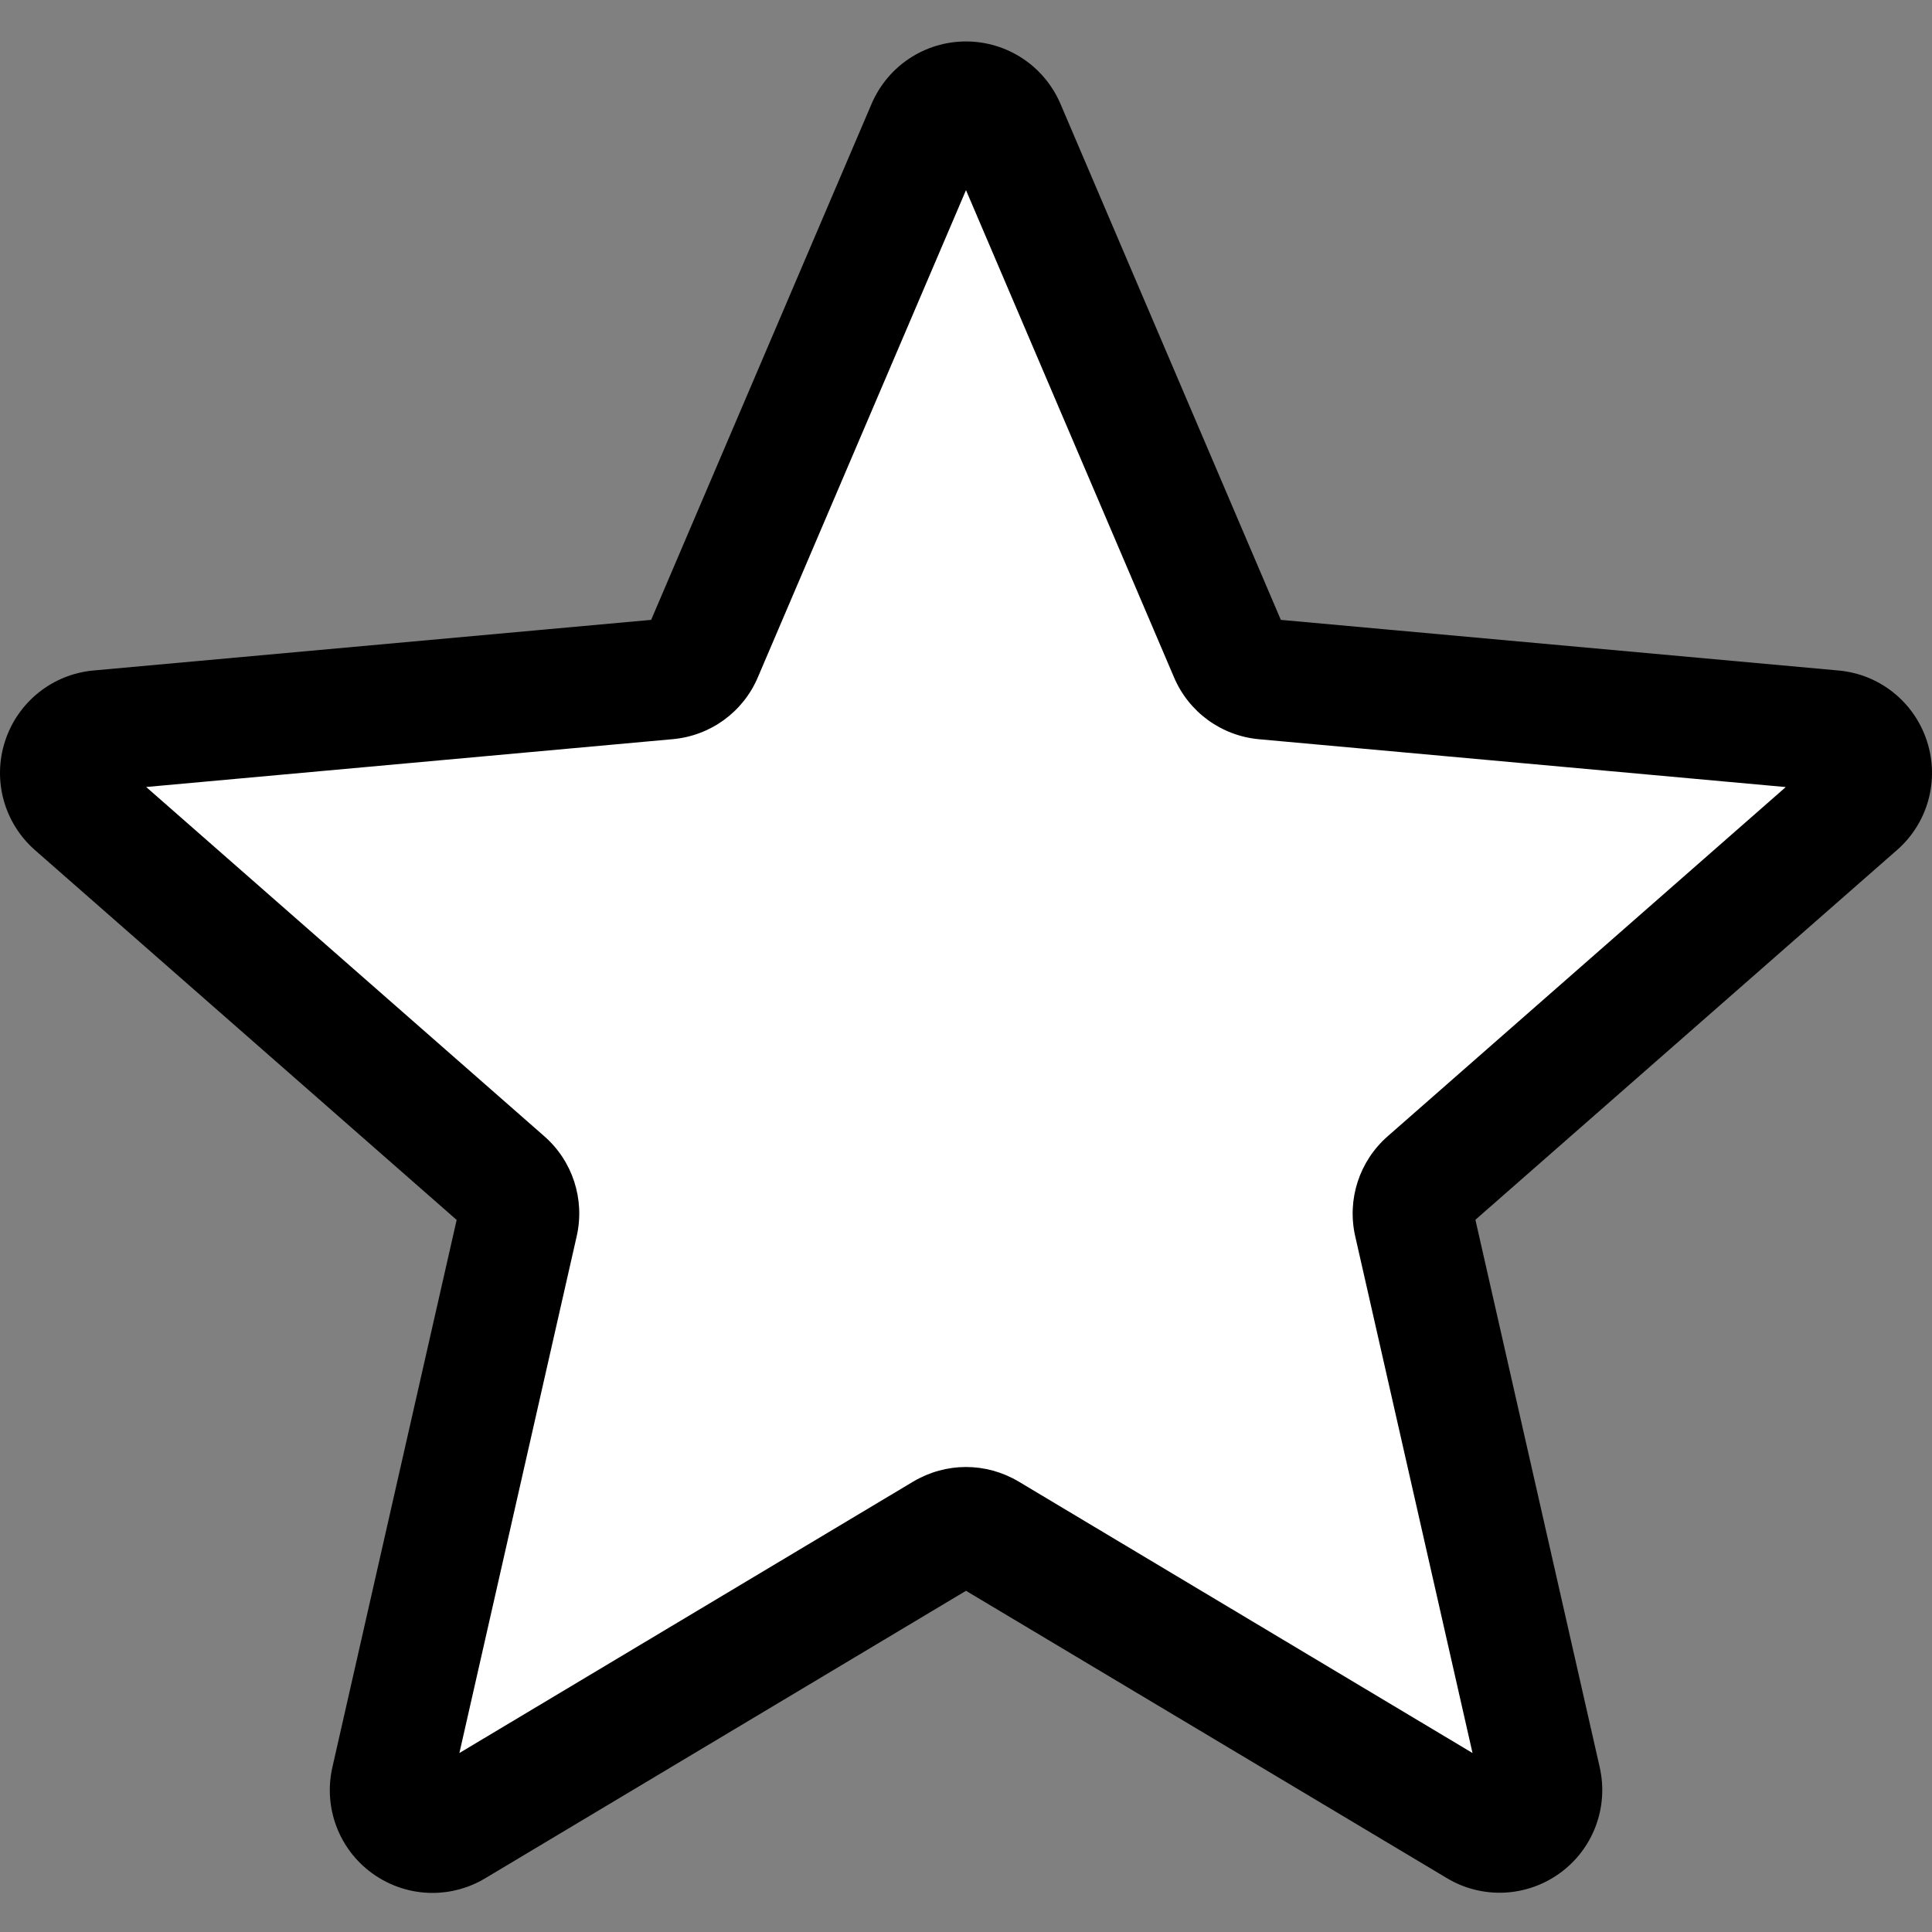 <?xml version="1.0" encoding="UTF-8"?> <svg xmlns="http://www.w3.org/2000/svg" width="511" height="511" viewBox="0 0 511 511" fill="none"><rect x="0" y="0" width="511" height="511" fill="#808080" stroke="none"/> <g clip-path="url(#clip0)"> <path d="M498.611 198.614C495.418 188.711 486.646 181.709 476.256 180.75L335.173 167.931L279.386 37.347C275.277 27.787 265.908 21.612 255.499 21.612C245.085 21.612 235.716 27.807 231.607 37.39L175.824 167.954L34.718 180.769C24.351 181.709 15.579 188.711 12.382 198.614C9.169 208.516 12.148 219.351 19.985 226.209L126.638 319.724L95.187 458.23C92.891 468.409 96.848 478.924 105.304 485.057C109.815 488.379 115.16 490.039 120.505 490.039C125.125 490.039 129.726 488.807 133.835 486.336L255.499 413.582L377.139 486.316C386.04 491.657 397.26 491.19 405.693 485.08C414.145 478.948 418.107 468.429 415.806 458.249L384.359 319.747L491.013 226.228C498.845 219.374 501.828 208.536 498.611 198.614Z" fill="white"></path> <path d="M114.396 500.663C108.774 500.663 103.215 498.921 98.47 495.49C89.631 489.104 85.503 478.094 87.908 467.45L120.782 322.663L9.294 224.887C1.099 217.714 -2.031 206.407 1.333 196.037C4.698 185.689 13.852 178.344 24.69 177.342L172.226 163.95L230.524 27.468C234.824 17.44 244.617 10.964 255.499 10.964C266.38 10.964 276.174 17.44 280.474 27.444L338.772 163.95L486.284 177.342C497.146 178.321 506.3 185.67 509.664 196.017C513.029 206.384 509.918 217.714 501.699 224.868L390.235 322.62L423.109 467.407C425.518 478.055 421.386 489.061 412.551 495.447C403.756 501.814 392.024 502.348 382.718 496.769L255.499 420.755L128.299 496.812C123.999 499.389 119.207 500.663 114.396 500.663ZM255.499 388.01C260.333 388.01 265.121 389.308 269.425 391.862L389.471 463.661L358.445 326.983C356.23 317.232 359.532 307.096 367.049 300.519L472.318 208.173L333.044 195.526C323.06 194.633 314.412 188.352 310.494 179.089L255.499 50.291L200.457 179.108C196.562 188.329 187.918 194.61 177.91 195.506L38.66 208.154L143.925 300.495C151.465 307.076 154.744 317.232 152.53 326.983L121.507 463.661L241.553 391.862C245.873 389.308 250.664 388.01 255.499 388.01ZM171.076 166.613V166.633V166.613ZM339.902 166.547V166.57C339.902 166.57 339.902 166.57 339.902 166.547Z" fill="black"></path> </g> <defs> <clipPath id="clip0"> <rect width="511" height="511" fill="white"></rect> </clipPath> </defs> </svg> 